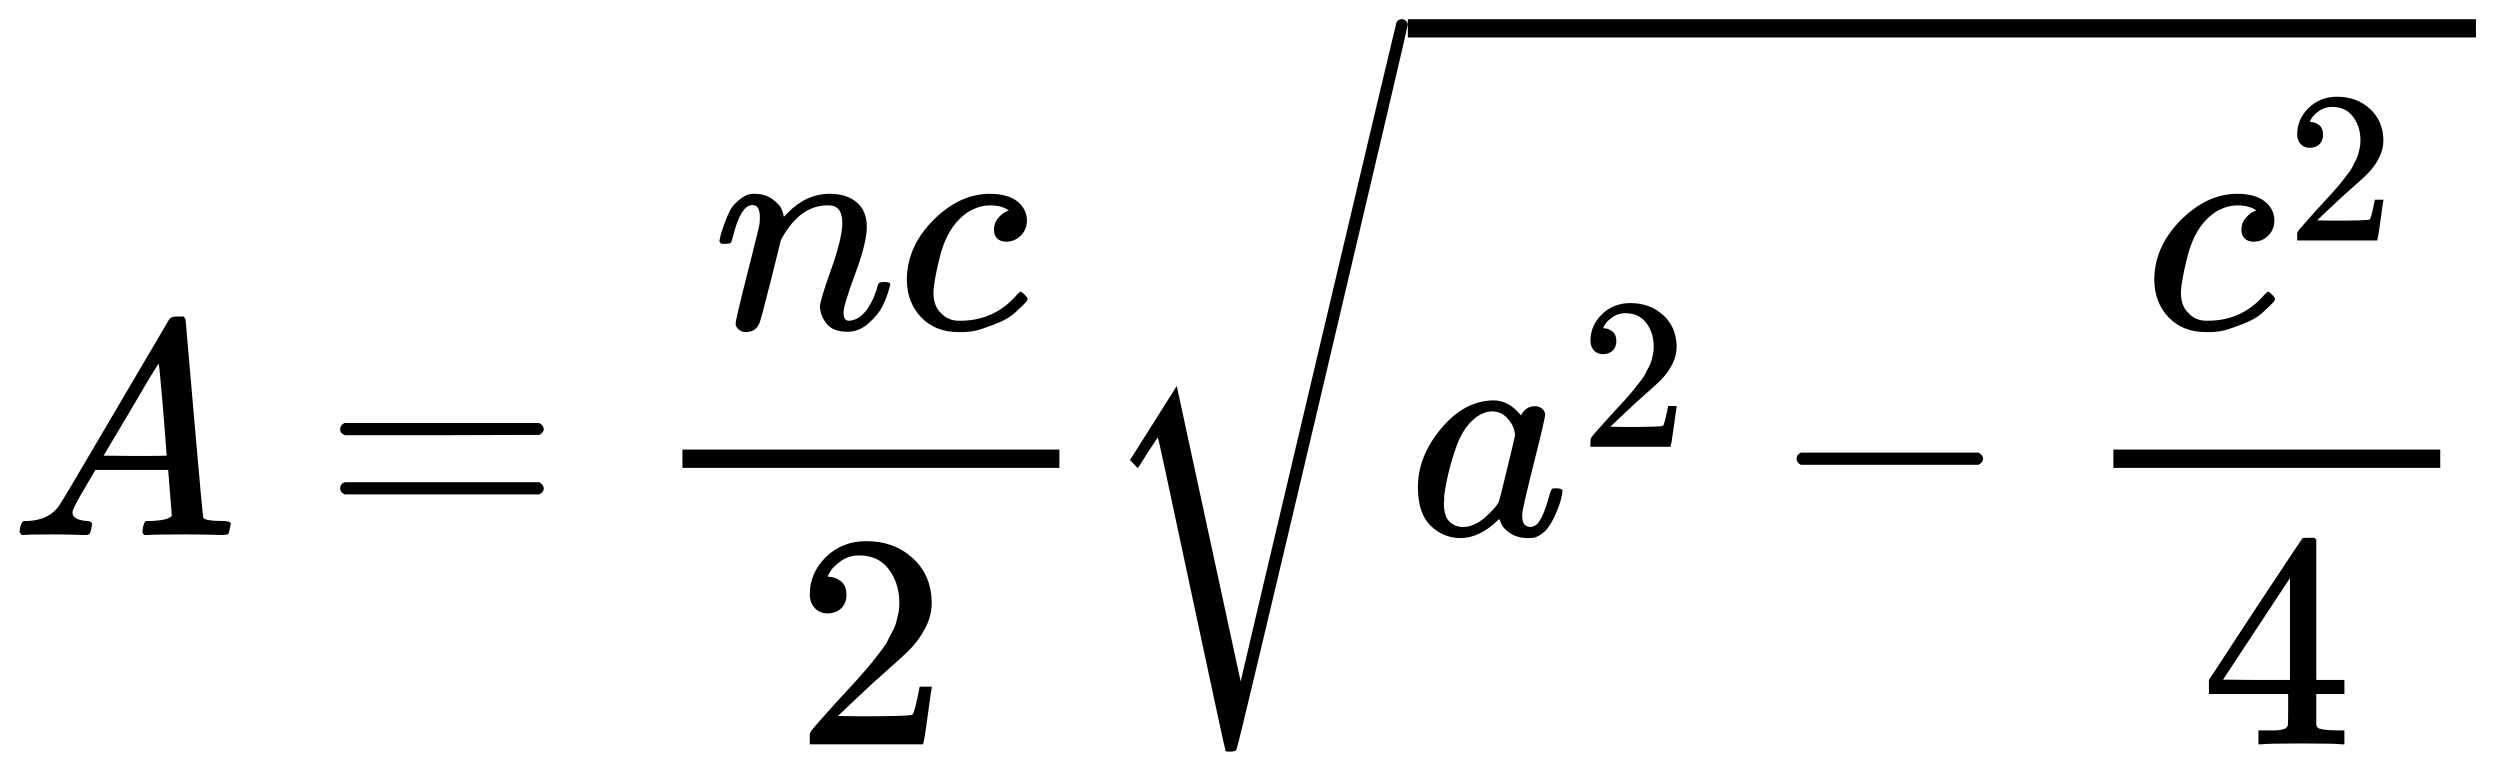 <svg xmlns="http://www.w3.org/2000/svg" xmlns:xlink="http://www.w3.org/1999/xlink" width="163" zoomAndPan="magnify" viewBox="0 0 122.25 37.5" height="50" preserveAspectRatio="xMidYMid meet" version="1.0"><defs><clipPath id="b55dc45fb0"><path d="M 0.434 15 L 12 15 L 12 27 L 0.434 27 Z M 0.434 15 " clip-rule="nonzero"/></clipPath><clipPath id="56a00bcefa"><path d="M 39 26 L 46 26 L 46 36.797 L 39 36.797 Z M 39 26 " clip-rule="nonzero"/></clipPath><clipPath id="a8e9d84214"><path d="M 108 26 L 115 26 L 115 36.797 L 108 36.797 Z M 108 26 " clip-rule="nonzero"/></clipPath><clipPath id="3003fac0d4"><path d="M 55 0 L 69 0 L 69 36.797 L 55 36.797 Z M 55 0 " clip-rule="nonzero"/></clipPath><clipPath id="fe90eac11c"><path d="M 68 0 L 121.074 0 L 121.074 2 L 68 2 Z M 68 0 " clip-rule="nonzero"/></clipPath></defs><g clip-path="url(#b55dc45fb0)"><path fill="#000000" d="M 3.543 25.059 C 3.543 25.297 3.773 25.434 4.23 25.477 C 4.41 25.477 4.5 25.531 4.5 25.641 C 4.5 25.648 4.488 25.715 4.469 25.832 C 4.441 25.973 4.41 26.062 4.379 26.102 C 4.352 26.141 4.285 26.16 4.188 26.16 C 4.168 26.16 4.105 26.16 4.008 26.16 C 3.906 26.16 3.738 26.156 3.5 26.145 C 3.258 26.137 2.941 26.133 2.543 26.133 C 1.836 26.133 1.383 26.141 1.18 26.16 L 1.062 26.16 C 0.992 26.09 0.957 26.035 0.957 25.996 C 0.977 25.73 1.043 25.555 1.152 25.477 L 1.359 25.477 C 2.059 25.445 2.566 25.195 2.887 24.73 C 2.945 24.668 3.848 23.152 5.59 20.176 C 7.336 17.203 8.223 15.695 8.25 15.656 C 8.32 15.535 8.441 15.477 8.609 15.477 L 8.984 15.477 C 9.043 15.566 9.074 15.613 9.074 15.625 L 9.492 20.445 C 9.77 23.66 9.922 25.281 9.941 25.312 C 9.992 25.422 10.316 25.477 10.914 25.477 C 11.16 25.477 11.285 25.523 11.285 25.625 C 11.285 25.645 11.27 25.715 11.242 25.832 C 11.211 25.98 11.188 26.07 11.168 26.102 C 11.148 26.133 11.078 26.152 10.957 26.16 C 10.926 26.16 10.859 26.16 10.746 26.16 C 10.637 26.16 10.445 26.156 10.164 26.145 C 9.887 26.137 9.523 26.133 9.074 26.133 C 8.137 26.133 7.523 26.141 7.234 26.16 L 7.055 26.16 C 6.996 26.102 6.965 26.059 6.965 26.027 C 6.965 25.996 6.977 25.906 6.996 25.758 C 7.035 25.629 7.066 25.551 7.086 25.52 L 7.145 25.477 L 7.445 25.477 C 7.984 25.445 8.301 25.359 8.402 25.223 L 8.223 22.98 L 4.664 22.98 L 4.156 23.848 C 3.746 24.535 3.543 24.938 3.543 25.059 Z M 8.148 22.281 C 8.148 22.172 8.086 21.395 7.969 19.953 C 7.848 18.512 7.777 17.785 7.758 17.773 L 7.355 18.414 C 7.195 18.684 6.883 19.215 6.414 20.012 L 5.066 22.281 L 6.609 22.297 C 7.633 22.297 8.148 22.289 8.148 22.281 Z M 8.148 22.281 " fill-opacity="1" fill-rule="nonzero"/></g><path fill="#000000" d="M 16.633 20.984 C 16.633 20.852 16.703 20.754 16.844 20.684 L 26.363 20.684 C 26.516 20.762 26.59 20.863 26.59 20.984 C 26.59 21.094 26.52 21.188 26.379 21.266 L 21.625 21.281 L 16.875 21.281 C 16.715 21.23 16.633 21.133 16.633 20.984 Z M 16.633 23.879 C 16.633 23.73 16.715 23.629 16.875 23.578 L 26.379 23.578 C 26.52 23.68 26.59 23.777 26.59 23.879 C 26.59 24.008 26.516 24.105 26.363 24.176 L 16.844 24.176 C 16.703 24.105 16.633 24.008 16.633 23.879 Z M 16.633 23.879 " fill-opacity="1" fill-rule="nonzero"/><path fill="#000000" d="M 35.18 11.789 C 35.191 11.73 35.207 11.648 35.227 11.551 C 35.246 11.449 35.305 11.262 35.406 10.984 C 35.504 10.703 35.605 10.469 35.703 10.281 C 35.805 10.094 35.969 9.91 36.199 9.73 C 36.426 9.551 36.656 9.465 36.887 9.477 C 37.242 9.477 37.543 9.566 37.781 9.746 C 38.02 9.922 38.172 10.094 38.23 10.25 C 38.289 10.41 38.32 10.516 38.32 10.566 C 38.32 10.586 38.324 10.594 38.336 10.594 L 38.5 10.43 C 39.109 9.793 39.801 9.477 40.578 9.477 C 41.117 9.477 41.551 9.609 41.879 9.879 C 42.207 10.148 42.375 10.539 42.387 11.059 C 42.395 11.574 42.207 12.355 41.816 13.402 C 41.43 14.445 41.238 15.078 41.25 15.297 C 41.25 15.555 41.336 15.684 41.504 15.684 C 41.562 15.684 41.609 15.68 41.637 15.668 C 41.926 15.621 42.188 15.43 42.414 15.102 C 42.645 14.773 42.82 14.375 42.938 13.906 C 42.957 13.828 43.059 13.789 43.238 13.789 C 43.438 13.789 43.535 13.828 43.535 13.906 C 43.535 13.918 43.516 13.992 43.477 14.133 C 43.398 14.422 43.289 14.703 43.148 14.984 C 43.008 15.262 42.781 15.539 42.461 15.82 C 42.141 16.098 41.797 16.23 41.43 16.223 C 40.961 16.223 40.621 16.086 40.414 15.82 C 40.203 15.551 40.098 15.27 40.098 14.984 C 40.098 14.793 40.277 14.195 40.637 13.191 C 40.996 12.188 41.18 11.43 41.191 10.922 C 41.191 10.336 40.973 10.043 40.531 10.043 L 40.457 10.043 C 39.602 10.043 38.879 10.547 38.289 11.551 L 38.188 11.73 L 37.691 13.73 C 37.363 15.031 37.176 15.734 37.125 15.832 C 36.996 16.102 36.781 16.238 36.48 16.238 C 36.352 16.238 36.246 16.207 36.168 16.148 C 36.09 16.086 36.035 16.027 36.004 15.969 C 35.973 15.906 35.965 15.859 35.973 15.82 C 35.973 15.688 36.164 14.879 36.543 13.387 C 36.922 11.895 37.121 11.082 37.141 10.953 C 37.148 10.902 37.156 10.789 37.156 10.609 C 37.156 10.223 37.035 10.027 36.797 10.027 C 36.418 10.027 36.102 10.523 35.855 11.52 C 35.793 11.719 35.766 11.824 35.766 11.832 C 35.746 11.895 35.648 11.922 35.48 11.922 L 35.27 11.922 C 35.211 11.863 35.18 11.82 35.18 11.789 Z M 35.18 11.789 " fill-opacity="1" fill-rule="nonzero"/><path fill="#000000" d="M 44.344 13.699 C 44.344 12.613 44.773 11.641 45.629 10.773 C 46.488 9.91 47.414 9.477 48.41 9.477 C 48.969 9.477 49.406 9.594 49.727 9.832 C 50.043 10.074 50.207 10.387 50.219 10.773 C 50.219 11.062 50.125 11.305 49.934 11.504 C 49.746 11.703 49.508 11.809 49.219 11.82 C 49.027 11.82 48.879 11.77 48.77 11.668 C 48.66 11.57 48.605 11.422 48.605 11.223 C 48.605 11.023 48.66 10.855 48.77 10.715 C 48.879 10.574 48.988 10.469 49.098 10.402 C 49.207 10.332 49.277 10.301 49.305 10.312 L 49.32 10.312 C 49.32 10.293 49.293 10.262 49.23 10.223 C 49.172 10.184 49.066 10.141 48.918 10.102 C 48.77 10.062 48.598 10.043 48.41 10.043 C 48.109 10.043 47.828 10.113 47.559 10.25 C 47.348 10.34 47.133 10.496 46.914 10.715 C 46.477 11.152 46.156 11.77 45.957 12.566 C 45.758 13.359 45.656 13.938 45.645 14.297 C 45.645 14.754 45.773 15.098 46.031 15.324 C 46.254 15.566 46.543 15.684 46.898 15.684 L 46.961 15.684 C 48.074 15.684 48.996 15.262 49.727 14.414 C 49.816 14.316 49.875 14.266 49.906 14.266 C 49.945 14.266 50.008 14.312 50.098 14.402 C 50.188 14.492 50.238 14.559 50.25 14.609 C 50.258 14.66 50.215 14.734 50.113 14.832 C 50.016 14.934 49.871 15.074 49.68 15.25 C 49.492 15.43 49.266 15.578 49.008 15.699 C 48.75 15.82 48.43 15.941 48.051 16.07 C 47.672 16.203 47.273 16.258 46.855 16.238 C 46.109 16.238 45.504 15.996 45.047 15.52 C 44.59 15.043 44.355 14.434 44.344 13.699 Z M 44.344 13.699 " fill-opacity="1" fill-rule="nonzero"/><g clip-path="url(#56a00bcefa)"><path fill="#000000" d="M 40.48 29.996 C 40.211 29.996 39.996 29.906 39.836 29.727 C 39.68 29.551 39.598 29.332 39.598 29.07 C 39.598 28.367 39.863 27.754 40.391 27.234 C 40.918 26.719 41.578 26.461 42.363 26.461 C 43.27 26.461 44.027 26.738 44.637 27.297 C 45.242 27.852 45.551 28.574 45.562 29.461 C 45.562 29.887 45.461 30.297 45.262 30.684 C 45.062 31.07 44.824 31.41 44.547 31.699 C 44.266 31.988 43.867 32.355 43.352 32.805 C 42.992 33.113 42.492 33.57 41.855 34.176 L 40.973 35.012 L 42.109 35.027 C 43.676 35.027 44.508 35 44.605 34.953 C 44.676 34.934 44.797 34.488 44.965 33.625 L 44.965 33.578 L 45.562 33.578 L 45.562 33.625 C 45.551 33.652 45.488 34.105 45.367 34.98 C 45.25 35.859 45.172 36.316 45.145 36.355 L 45.145 36.398 L 39.598 36.398 L 39.598 35.938 C 39.598 35.867 39.629 35.793 39.688 35.715 C 39.746 35.633 39.898 35.461 40.137 35.191 C 40.426 34.871 40.676 34.594 40.883 34.355 C 40.973 34.254 41.145 34.07 41.391 33.805 C 41.641 33.535 41.809 33.352 41.898 33.25 C 41.988 33.152 42.133 32.988 42.332 32.758 C 42.531 32.527 42.672 32.359 42.754 32.25 C 42.832 32.141 42.945 31.992 43.098 31.805 C 43.246 31.613 43.352 31.453 43.41 31.324 C 43.469 31.195 43.543 31.051 43.633 30.891 C 43.723 30.734 43.789 30.574 43.828 30.414 C 43.867 30.254 43.902 30.105 43.934 29.969 C 43.965 29.828 43.977 29.664 43.977 29.477 C 43.977 28.848 43.809 28.305 43.469 27.848 C 43.129 27.391 42.648 27.16 42.02 27.16 C 41.691 27.16 41.402 27.246 41.152 27.414 C 40.902 27.586 40.73 27.75 40.629 27.906 C 40.531 28.066 40.48 28.16 40.48 28.191 C 40.48 28.199 40.504 28.207 40.555 28.207 C 40.734 28.207 40.918 28.277 41.109 28.414 C 41.297 28.555 41.391 28.781 41.391 29.102 C 41.391 29.352 41.312 29.559 41.152 29.727 C 40.992 29.898 40.77 29.988 40.48 29.996 Z M 40.48 29.996 " fill-opacity="1" fill-rule="nonzero"/></g><path fill="#000000" d="M 33.371 22.879 L 51.805 22.879 L 51.805 21.984 L 33.371 21.984 Z M 33.371 22.879 " fill-opacity="1" fill-rule="nonzero"/><path fill="#000000" d="M 69.336 23.816 C 69.336 22.812 69.715 21.859 70.473 20.953 C 71.23 20.047 72.082 19.59 73.027 19.578 C 73.535 19.578 73.984 19.824 74.375 20.312 C 74.531 20.012 74.762 19.863 75.062 19.863 C 75.191 19.863 75.305 19.902 75.406 19.984 C 75.504 20.062 75.555 20.16 75.555 20.281 C 75.555 20.41 75.371 21.207 75 22.668 C 74.633 24.133 74.445 24.957 74.434 25.148 C 74.434 25.395 74.469 25.559 74.539 25.641 C 74.609 25.719 74.711 25.762 74.852 25.773 C 74.941 25.762 75.043 25.719 75.152 25.641 C 75.359 25.441 75.566 24.961 75.766 24.207 C 75.824 24.008 75.875 23.902 75.914 23.895 C 75.934 23.883 75.984 23.879 76.062 23.879 L 76.121 23.879 C 76.312 23.879 76.406 23.922 76.406 24.012 C 76.406 24.07 76.383 24.207 76.332 24.414 C 76.281 24.625 76.184 24.895 76.031 25.223 C 75.883 25.551 75.723 25.797 75.555 25.969 C 75.426 26.098 75.266 26.203 75.074 26.281 C 74.996 26.301 74.875 26.312 74.719 26.312 C 74.379 26.312 74.094 26.234 73.867 26.086 C 73.637 25.938 73.488 25.785 73.418 25.625 L 73.328 25.398 C 73.316 25.391 73.297 25.395 73.266 25.414 C 73.246 25.434 73.227 25.453 73.207 25.477 C 72.621 26.031 72.023 26.312 71.414 26.312 C 70.867 26.312 70.383 26.113 69.965 25.715 C 69.547 25.316 69.336 24.684 69.336 23.816 Z M 74.09 21.266 C 74.09 21.207 74.066 21.098 74.016 20.938 C 73.965 20.777 73.852 20.605 73.672 20.414 C 73.492 20.227 73.262 20.125 72.984 20.117 C 72.633 20.117 72.301 20.27 71.98 20.578 C 71.664 20.887 71.414 21.289 71.234 21.789 C 70.945 22.574 70.742 23.391 70.621 24.234 C 70.621 24.266 70.621 24.32 70.621 24.398 C 70.621 24.48 70.617 24.539 70.605 24.578 C 70.605 25.027 70.695 25.336 70.875 25.504 C 71.055 25.676 71.27 25.762 71.52 25.773 C 71.898 25.773 72.27 25.609 72.641 25.281 C 73.008 24.953 73.227 24.699 73.297 24.52 C 73.316 24.48 73.453 23.949 73.699 22.922 C 73.949 21.898 74.078 21.344 74.09 21.266 Z M 74.09 21.266 " fill-opacity="1" fill-rule="nonzero"/><path fill="#000000" d="M 78.395 17.32 C 78.207 17.32 78.055 17.258 77.941 17.133 C 77.828 17.004 77.773 16.852 77.773 16.668 C 77.773 16.168 77.957 15.734 78.332 15.371 C 78.707 15.004 79.172 14.82 79.727 14.82 C 80.367 14.82 80.902 15.02 81.332 15.41 C 81.762 15.805 81.98 16.316 81.988 16.941 C 81.988 17.242 81.918 17.531 81.777 17.809 C 81.637 18.082 81.469 18.32 81.27 18.523 C 81.074 18.727 80.789 18.988 80.426 19.305 C 80.172 19.523 79.82 19.848 79.367 20.277 L 78.746 20.867 L 79.547 20.879 C 80.652 20.879 81.242 20.859 81.312 20.824 C 81.363 20.809 81.445 20.496 81.566 19.887 L 81.566 19.855 L 81.988 19.855 L 81.988 19.887 C 81.98 19.906 81.938 20.227 81.852 20.848 C 81.766 21.465 81.715 21.789 81.691 21.816 L 81.691 21.848 L 77.773 21.848 L 77.773 21.52 C 77.773 21.473 77.793 21.418 77.836 21.363 C 77.879 21.305 77.984 21.184 78.152 20.992 C 78.355 20.77 78.531 20.57 78.68 20.402 C 78.746 20.332 78.863 20.203 79.039 20.012 C 79.215 19.82 79.336 19.691 79.398 19.621 C 79.461 19.551 79.566 19.434 79.707 19.273 C 79.848 19.113 79.945 18.992 80 18.914 C 80.059 18.836 80.141 18.73 80.246 18.598 C 80.352 18.465 80.426 18.352 80.465 18.262 C 80.508 18.168 80.562 18.066 80.625 17.953 C 80.688 17.844 80.734 17.73 80.762 17.617 C 80.789 17.504 80.816 17.398 80.836 17.301 C 80.859 17.203 80.867 17.086 80.867 16.953 C 80.867 16.508 80.75 16.125 80.508 15.801 C 80.27 15.477 79.93 15.316 79.484 15.316 C 79.25 15.316 79.047 15.375 78.871 15.496 C 78.695 15.617 78.57 15.73 78.5 15.844 C 78.43 15.957 78.395 16.023 78.395 16.043 C 78.395 16.051 78.414 16.055 78.449 16.055 C 78.574 16.055 78.707 16.105 78.84 16.203 C 78.973 16.301 79.039 16.465 79.039 16.688 C 79.039 16.863 78.984 17.012 78.871 17.133 C 78.758 17.25 78.602 17.312 78.395 17.32 Z M 78.395 17.32 " fill-opacity="1" fill-rule="nonzero"/><path fill="#000000" d="M 87.852 22.625 C 87.852 22.625 87.852 22.559 87.852 22.43 C 87.852 22.301 87.922 22.203 88.062 22.133 L 96.746 22.133 C 96.898 22.211 96.973 22.312 96.973 22.43 C 96.973 22.551 96.898 22.648 96.746 22.73 L 88.062 22.73 C 87.922 22.66 87.852 22.559 87.852 22.43 Z M 87.852 22.625 " fill-opacity="1" fill-rule="nonzero"/><path fill="#000000" d="M 105.344 13.699 C 105.344 12.613 105.773 11.641 106.629 10.773 C 107.488 9.91 108.414 9.477 109.41 9.477 C 109.969 9.477 110.406 9.594 110.727 9.832 C 111.043 10.074 111.211 10.387 111.219 10.773 C 111.219 11.062 111.125 11.305 110.934 11.504 C 110.746 11.703 110.508 11.809 110.219 11.82 C 110.027 11.82 109.879 11.77 109.77 11.668 C 109.66 11.57 109.605 11.422 109.605 11.223 C 109.605 11.023 109.66 10.855 109.77 10.715 C 109.879 10.574 109.988 10.469 110.098 10.402 C 110.207 10.332 110.277 10.301 110.309 10.312 L 110.324 10.312 C 110.324 10.293 110.293 10.262 110.234 10.223 C 110.172 10.184 110.066 10.141 109.918 10.102 C 109.77 10.062 109.602 10.043 109.41 10.043 C 109.113 10.043 108.828 10.113 108.559 10.25 C 108.348 10.34 108.137 10.496 107.914 10.715 C 107.477 11.152 107.16 11.77 106.961 12.566 C 106.762 13.359 106.656 13.938 106.645 14.297 C 106.645 14.754 106.773 15.098 107.035 15.324 C 107.254 15.566 107.543 15.684 107.902 15.684 L 107.961 15.684 C 109.078 15.684 110 15.262 110.727 14.414 C 110.816 14.316 110.875 14.266 110.906 14.266 C 110.945 14.266 111.012 14.312 111.102 14.402 C 111.188 14.492 111.238 14.559 111.25 14.609 C 111.258 14.66 111.215 14.734 111.113 14.832 C 111.016 14.934 110.871 15.074 110.68 15.25 C 110.492 15.43 110.27 15.578 110.008 15.699 C 109.75 15.82 109.43 15.941 109.051 16.07 C 108.672 16.203 108.273 16.258 107.855 16.238 C 107.109 16.238 106.504 15.996 106.047 15.52 C 105.59 15.043 105.355 14.434 105.344 13.699 Z M 105.344 13.699 " fill-opacity="1" fill-rule="nonzero"/><path fill="#000000" d="M 112.953 7.23 C 112.766 7.23 112.613 7.168 112.5 7.043 C 112.387 6.914 112.332 6.762 112.332 6.578 C 112.332 6.078 112.516 5.645 112.891 5.281 C 113.266 4.914 113.73 4.73 114.285 4.73 C 114.926 4.73 115.461 4.93 115.891 5.324 C 116.32 5.715 116.539 6.227 116.547 6.852 C 116.547 7.156 116.477 7.441 116.336 7.719 C 116.195 7.992 116.027 8.23 115.828 8.434 C 115.633 8.641 115.348 8.898 114.984 9.215 C 114.73 9.434 114.379 9.758 113.926 10.188 L 113.305 10.777 L 114.105 10.789 C 115.211 10.789 115.801 10.77 115.871 10.734 C 115.922 10.723 116.004 10.41 116.125 9.797 L 116.125 9.766 L 116.547 9.766 L 116.547 9.797 C 116.539 9.816 116.496 10.137 116.41 10.758 C 116.324 11.375 116.273 11.699 116.25 11.727 L 116.25 11.758 L 112.332 11.758 L 112.332 11.434 C 112.332 11.383 112.352 11.328 112.395 11.273 C 112.438 11.219 112.543 11.094 112.711 10.906 C 112.914 10.68 113.09 10.48 113.238 10.312 C 113.305 10.242 113.422 10.113 113.598 9.922 C 113.773 9.734 113.895 9.602 113.957 9.531 C 114.023 9.461 114.125 9.348 114.266 9.184 C 114.406 9.023 114.504 8.902 114.559 8.824 C 114.617 8.75 114.699 8.645 114.805 8.508 C 114.91 8.375 114.984 8.262 115.027 8.172 C 115.066 8.078 115.121 7.977 115.184 7.867 C 115.246 7.754 115.293 7.641 115.32 7.527 C 115.348 7.414 115.375 7.309 115.395 7.211 C 115.418 7.113 115.426 6.996 115.426 6.863 C 115.426 6.418 115.309 6.035 115.066 5.711 C 114.828 5.391 114.488 5.227 114.043 5.227 C 113.809 5.227 113.605 5.289 113.43 5.406 C 113.254 5.527 113.129 5.641 113.059 5.754 C 112.988 5.867 112.953 5.934 112.953 5.957 C 112.953 5.961 112.973 5.965 113.008 5.965 C 113.133 5.965 113.266 6.016 113.398 6.113 C 113.531 6.211 113.598 6.375 113.598 6.598 C 113.598 6.773 113.543 6.922 113.43 7.043 C 113.316 7.16 113.16 7.227 112.953 7.23 Z M 112.953 7.23 " fill-opacity="1" fill-rule="nonzero"/><g clip-path="url(#a8e9d84214)"><path fill="#000000" d="M 114.504 36.398 C 114.324 36.371 113.684 36.355 112.578 36.355 C 111.422 36.355 110.754 36.371 110.574 36.398 L 110.438 36.398 L 110.438 35.715 L 110.902 35.715 C 111.102 35.715 111.234 35.715 111.305 35.715 C 111.375 35.715 111.461 35.703 111.559 35.684 C 111.66 35.664 111.73 35.637 111.77 35.609 C 111.809 35.578 111.844 35.539 111.875 35.488 C 111.883 35.469 111.891 35.199 111.891 34.684 L 111.891 33.938 L 108.016 33.938 L 108.016 33.25 L 110.273 29.805 C 111.801 27.496 112.57 26.336 112.59 26.324 C 112.613 26.305 112.715 26.297 112.906 26.297 L 113.176 26.297 L 113.266 26.387 L 113.266 33.25 L 114.641 33.25 L 114.641 33.938 L 113.266 33.938 L 113.266 34.699 C 113.266 35.105 113.266 35.344 113.266 35.414 C 113.266 35.484 113.293 35.543 113.355 35.594 C 113.434 35.664 113.719 35.703 114.207 35.715 L 114.641 35.715 L 114.641 36.398 Z M 111.98 33.25 L 111.98 28.266 L 108.707 33.234 L 110.336 33.25 Z M 111.98 33.25 " fill-opacity="1" fill-rule="nonzero"/></g><path fill="#000000" d="M 103.344 22.879 L 119.328 22.879 L 119.328 21.984 L 103.344 21.984 Z M 103.344 22.879 " fill-opacity="1" fill-rule="nonzero"/><g clip-path="url(#3003fac0d4)"><path fill="#000000" d="M 59.934 36.727 C 59.914 36.715 59.363 34.156 58.273 29.055 C 57.188 23.949 56.637 21.391 56.617 21.383 L 56.137 22.113 C 56.086 22.184 56.023 22.289 55.941 22.426 C 55.742 22.734 55.645 22.891 55.645 22.891 C 55.586 22.84 55.52 22.777 55.449 22.695 L 55.254 22.5 L 57.543 18.875 L 60.668 33.324 C 60.668 33.293 61.934 27.926 64.465 17.219 C 66.996 6.512 68.27 1.133 68.289 1.086 C 68.352 0.984 68.441 0.938 68.559 0.938 C 68.617 0.938 68.68 0.961 68.738 1.012 C 68.797 1.059 68.832 1.121 68.844 1.188 C 68.844 1.27 67.457 7.184 64.688 18.934 C 61.918 30.688 60.512 36.582 60.473 36.621 C 60.453 36.711 60.348 36.754 60.16 36.754 L 60.113 36.754 C 59.992 36.754 59.934 36.746 59.934 36.727 Z M 59.934 36.727 " fill-opacity="1" fill-rule="nonzero"/></g><g clip-path="url(#fe90eac11c)"><path fill="#000000" d="M 68.844 1.832 L 121.125 1.832 L 121.125 0.938 L 68.844 0.938 Z M 68.844 1.832 " fill-opacity="1" fill-rule="nonzero"/></g></svg>